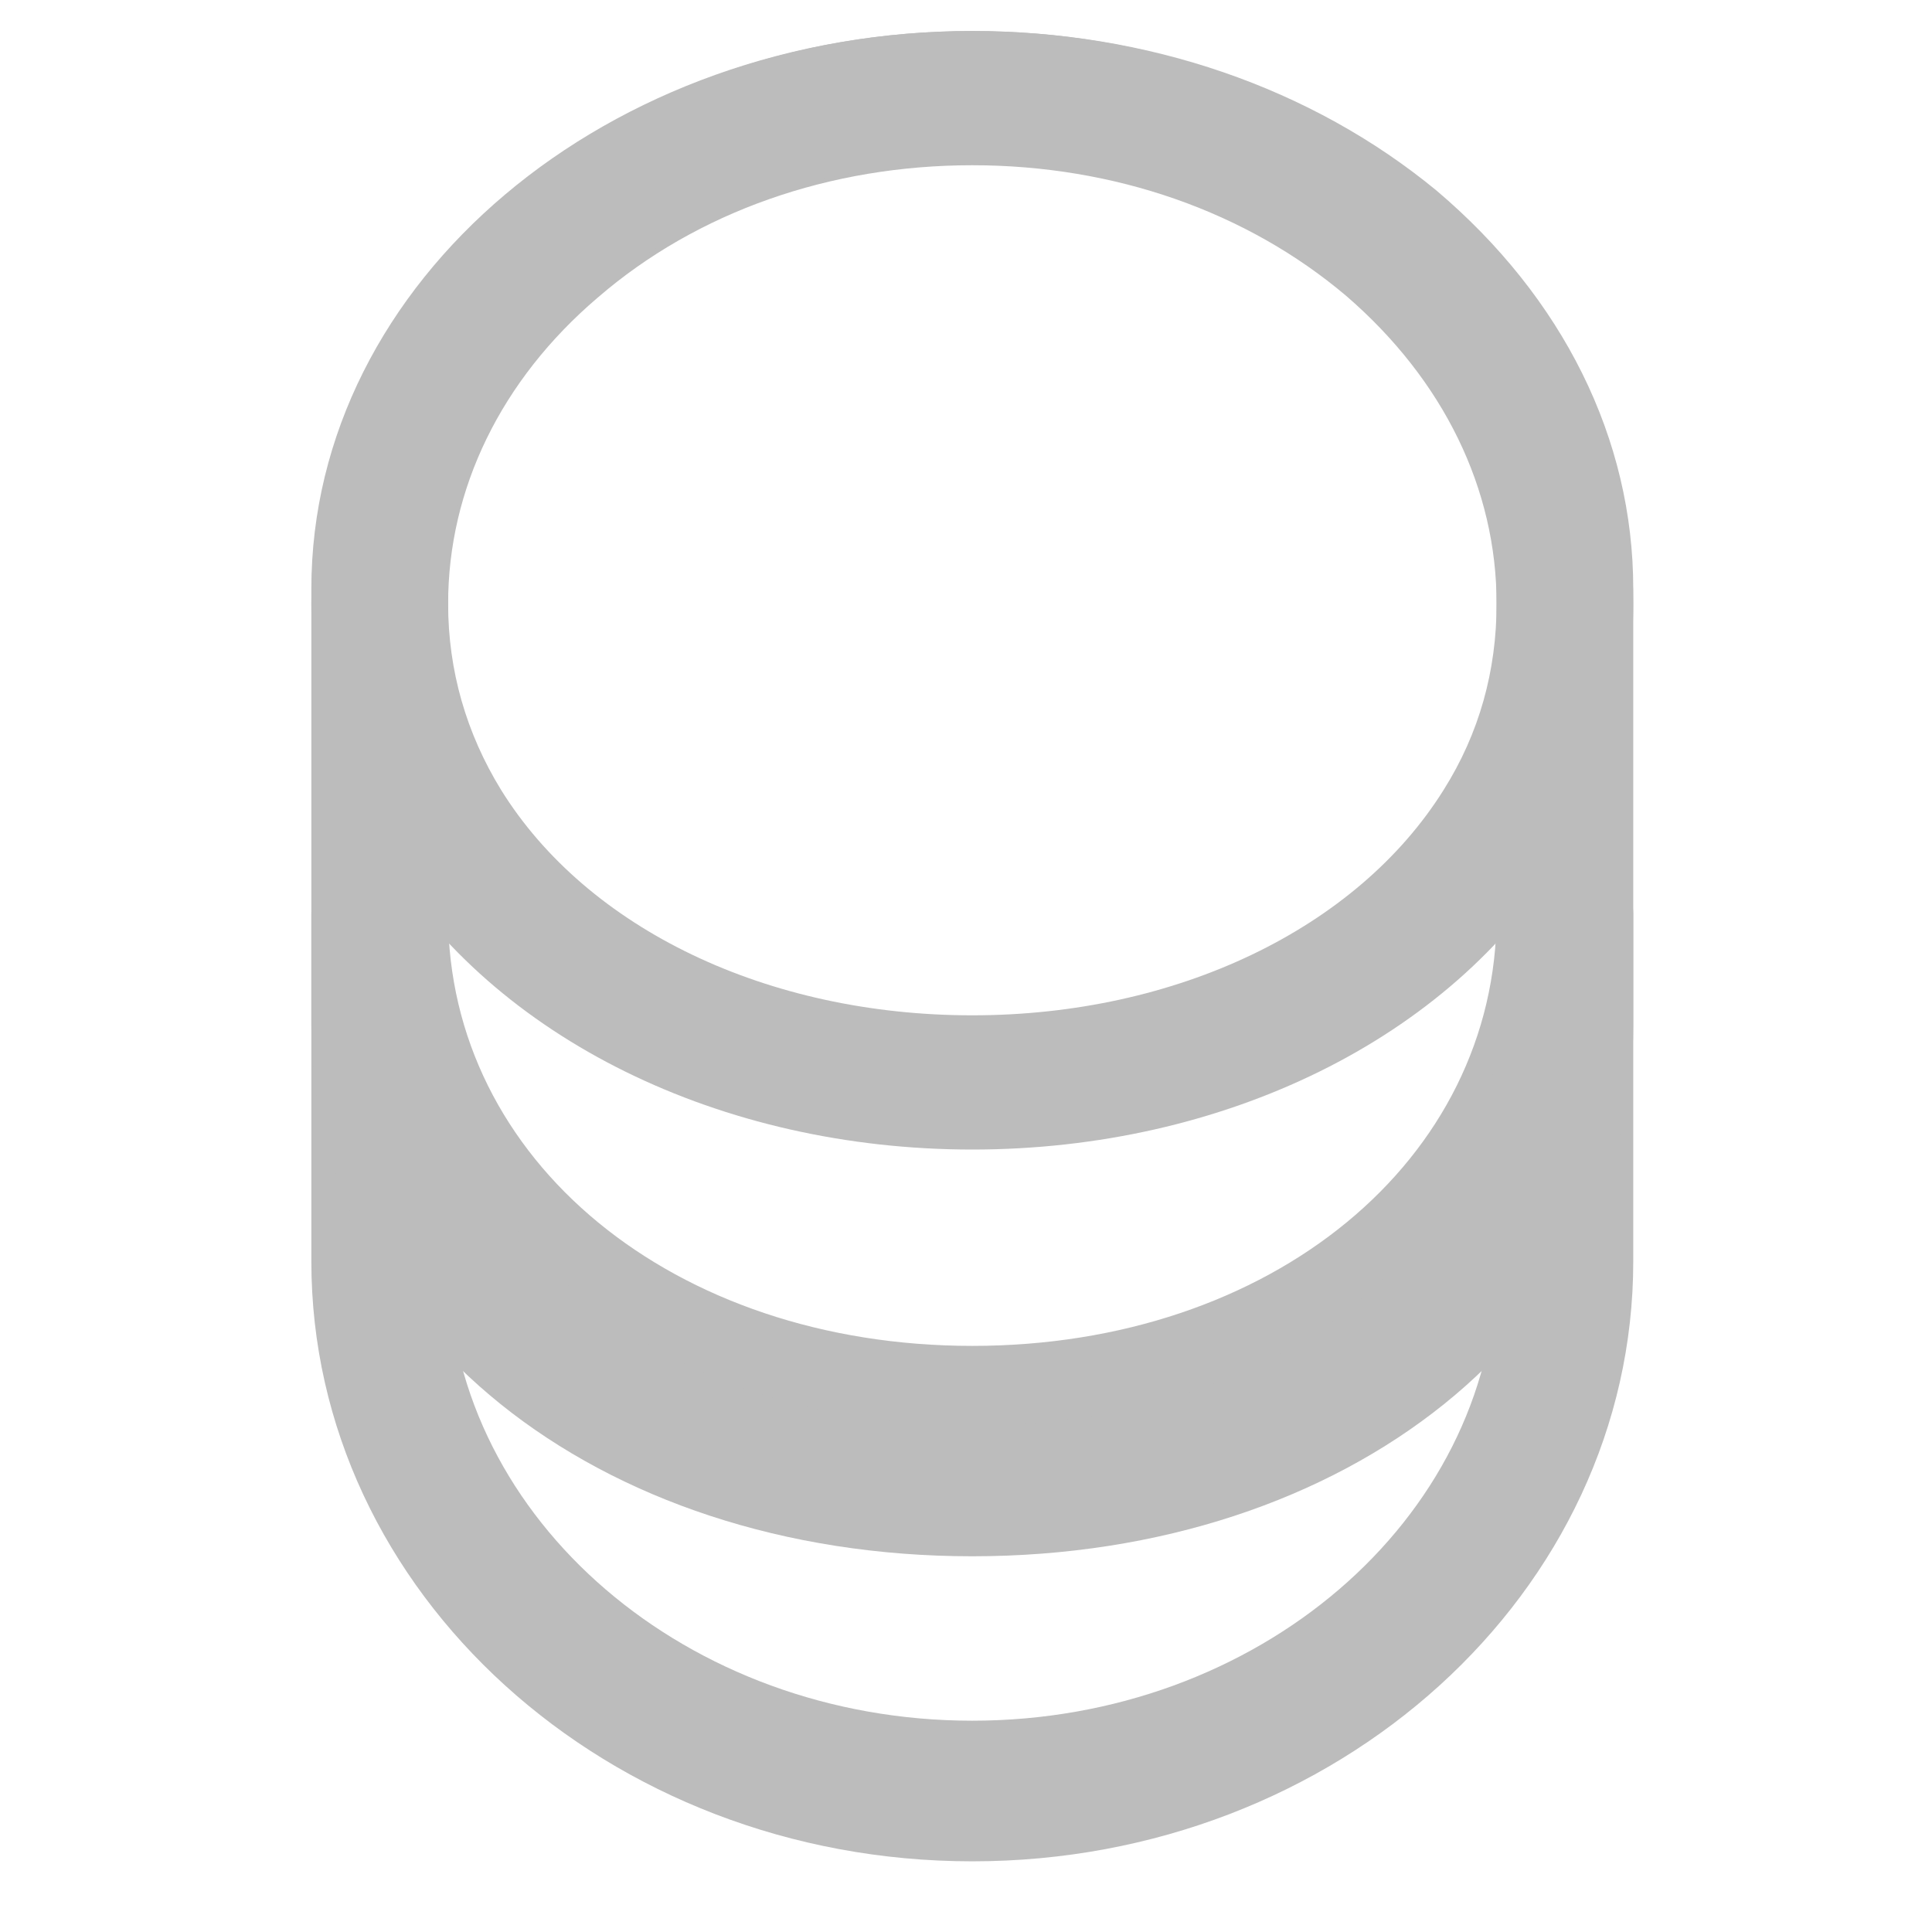 <svg width="19" height="19" viewBox="0 0 19 19" fill="none" xmlns="http://www.w3.org/2000/svg">
<path d="M9.562 18.305C5.976 18.305 3.062 15.659 3.062 12.406V8.996C3.062 8.618 3.367 8.305 3.735 8.305C4.103 8.305 4.407 8.618 4.407 8.996C4.407 11.411 6.622 13.236 9.562 13.236C12.503 13.236 14.718 11.411 14.718 8.996C14.718 8.618 15.023 8.305 15.39 8.305C15.758 8.305 16.062 8.618 16.062 8.996V12.406C16.062 15.659 13.149 18.305 9.562 18.305ZM4.407 12.508C4.47 14.95 6.756 16.922 9.562 16.922C12.369 16.922 14.655 14.95 14.718 12.508C13.552 13.807 11.705 14.618 9.562 14.618C7.42 14.618 5.582 13.807 4.407 12.508Z" fill="#BCBCBC"/>
<path d="M9.562 11.305C7.088 11.305 4.865 10.213 3.78 8.453C3.314 7.705 3.062 6.834 3.062 5.937C3.062 4.423 3.753 2.997 4.999 1.924C6.218 0.877 7.841 0.305 9.562 0.305C11.284 0.305 12.898 0.877 14.126 1.915C15.372 2.997 16.062 4.423 16.062 5.937C16.062 6.834 15.812 7.697 15.345 8.453C14.26 10.213 12.037 11.305 9.562 11.305ZM9.562 1.625C8.164 1.625 6.855 2.082 5.878 2.927C4.927 3.737 4.407 4.81 4.407 5.937C4.407 6.597 4.587 7.213 4.927 7.767C5.779 9.14 7.554 9.985 9.562 9.985C11.571 9.985 13.346 9.131 14.198 7.767C14.547 7.213 14.718 6.597 14.718 5.937C14.718 4.81 14.198 3.737 13.238 2.909C12.261 2.082 10.961 1.625 9.562 1.625Z" fill="#BCBCBC"/>
<path d="M9.562 15.305C5.86 15.305 3.062 13.059 3.062 10.076V5.79C3.062 2.765 5.976 0.305 9.562 0.305C11.284 0.305 12.898 0.862 14.126 1.873C15.372 2.928 16.062 4.316 16.062 5.79V10.076C16.062 13.059 13.265 15.305 9.562 15.305ZM9.562 1.59C6.72 1.59 4.407 3.476 4.407 5.79V10.076C4.407 12.322 6.622 14.019 9.562 14.019C12.503 14.019 14.718 12.322 14.718 10.076V5.79C14.718 4.693 14.198 3.648 13.238 2.842C12.261 2.036 10.961 1.59 9.562 1.59Z" fill="#BCBCBC"/>
</svg>
